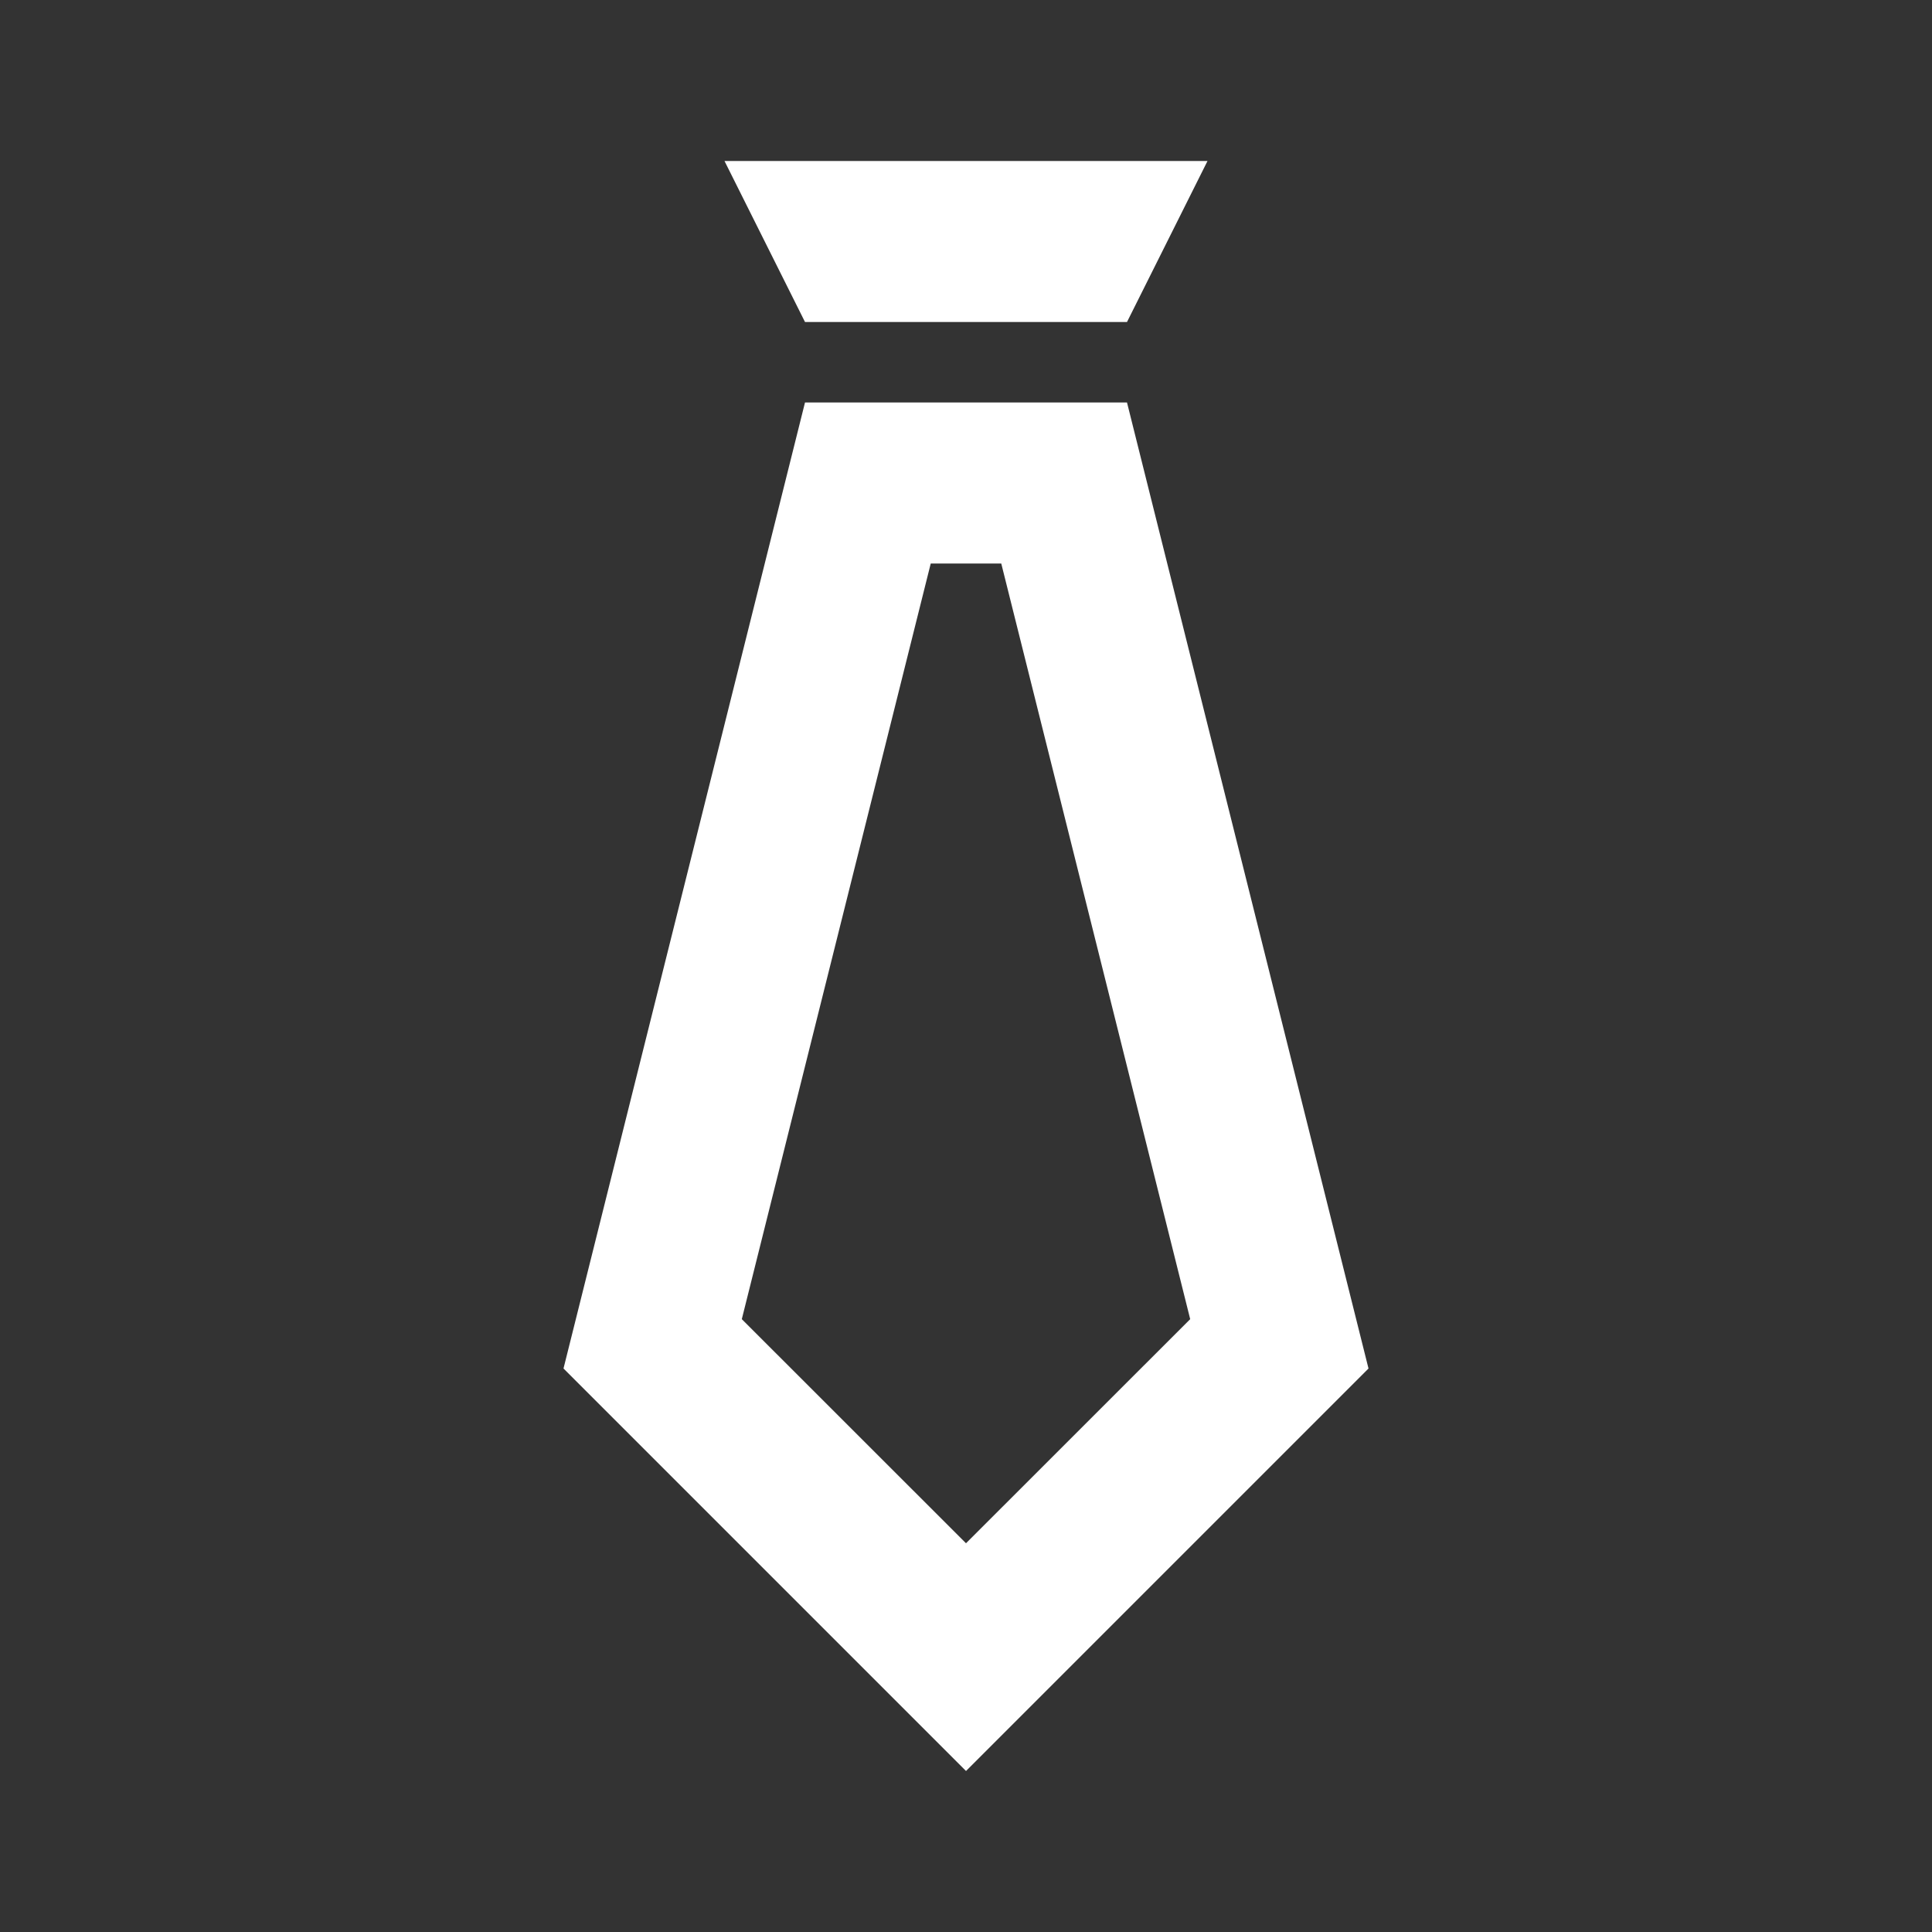 <svg xmlns="http://www.w3.org/2000/svg" viewBox="0 0 24 24">
  <rect x="0" y="0" width="24" height="24" fill="#333333" stroke="none"/>
  <defs>
    <style>
      .a {
        fill: #fff;
      }

      .b {
        fill: none;
      }
    </style>
  </defs>
  <path class="a" d="M10,4,9,2h6L14,4Zm7,13-5,5L7,17,10,5h4Zm-5,2.171,2.785-2.784L12.438,7H11.562L9.215,16.387Z"/>
  <rect class="b" width="24" height="24"/>
</svg>
